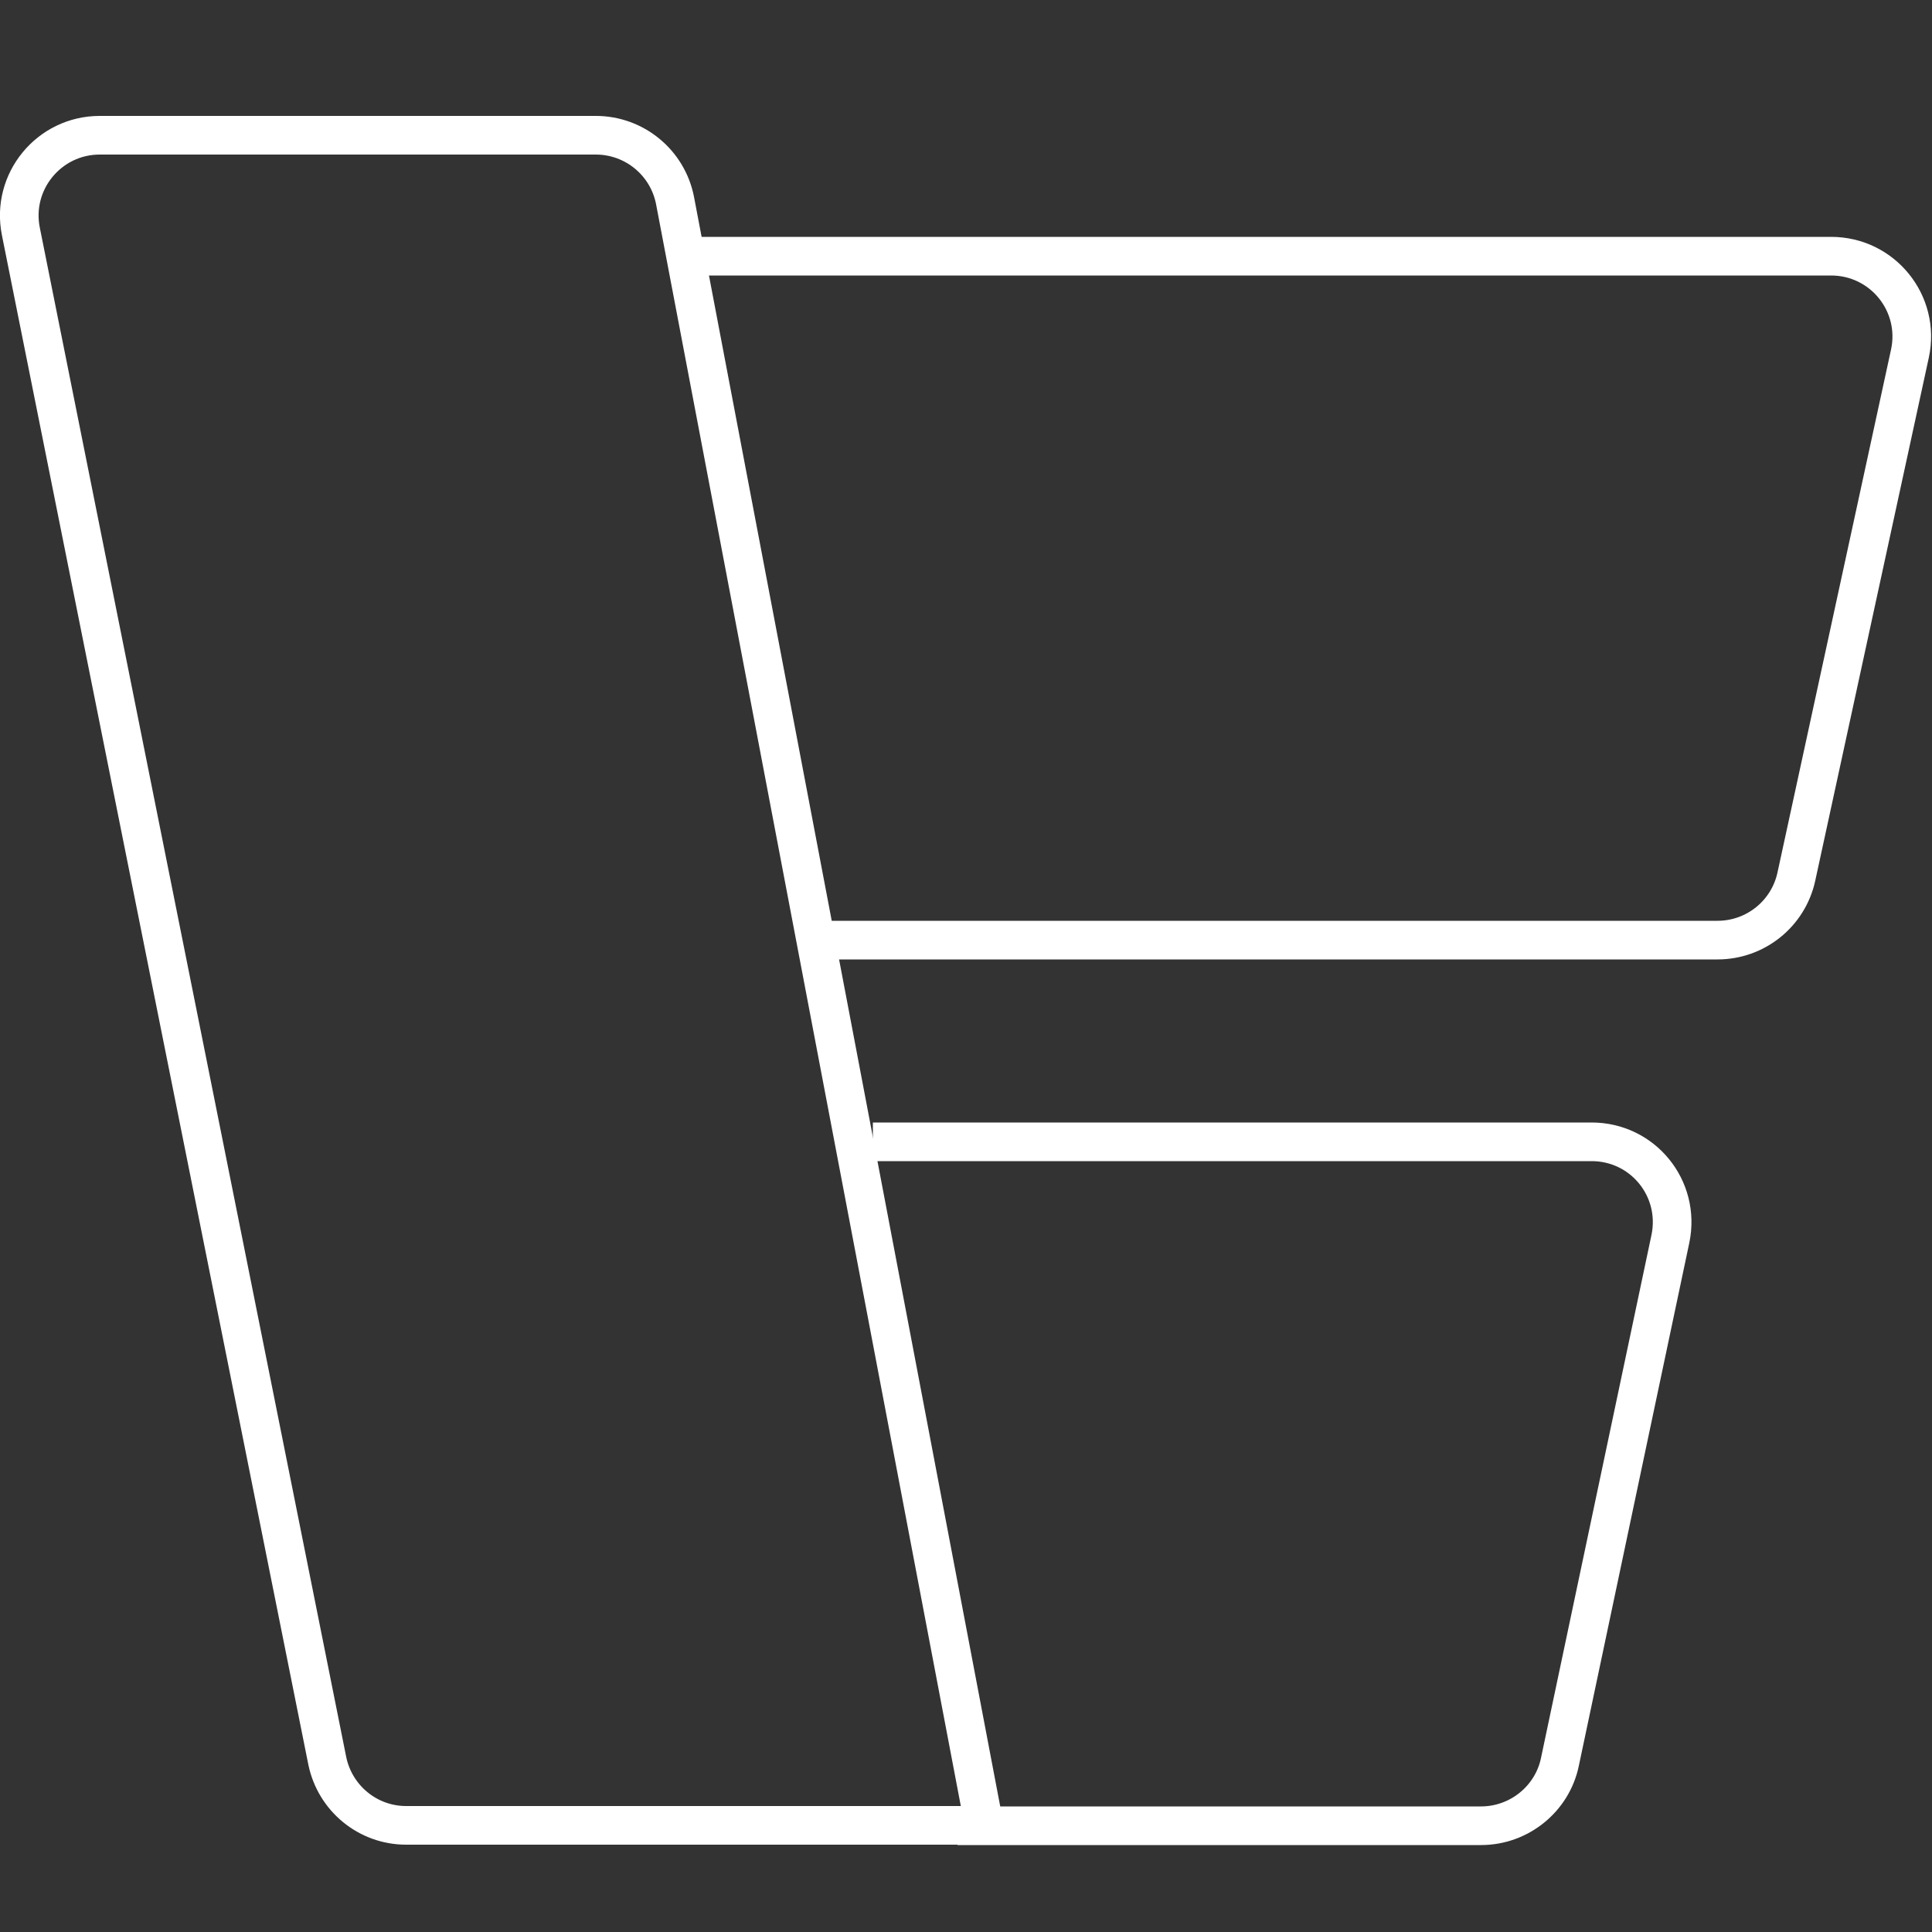 <svg width="50" height="50" viewBox="0 0 50 50" fill="none" xmlns="http://www.w3.org/2000/svg">
<rect x="0" y="0" width="50" height="50" fill="#333333" stroke="none"/>
<g clip-path="url(#clip0_422_7349)">
<path d="M21.16 24.33H44.45C45.429 24.33 46.279 23.65 46.489 22.69L49.429 9.15C49.709 7.85 48.719 6.63 47.389 6.63H18.02" stroke="white" stroke-miterlimit="10"/>
<path d="M24.78 47.25H38.33C39.31 47.25 40.17 46.56 40.37 45.6L43.23 32.06C43.5 30.76 42.52 29.55 41.19 29.55H22.59" stroke="white" stroke-miterlimit="10"/>
<path d="M2.58 3.5C1.27 3.5 0.28 4.7 0.54 5.99L8.47 45.57C8.67 46.54 9.52 47.24 10.51 47.24H25.47L17.47 5.19C17.28 4.21 16.42 3.5 15.42 3.5H2.58Z" stroke="white" stroke-miterlimit="10"/>
</g>
<defs>
<clipPath id="clip0_422_7349">
<rect width="50" height="50" fill="white"/>
</clipPath>
</defs>
</svg>
